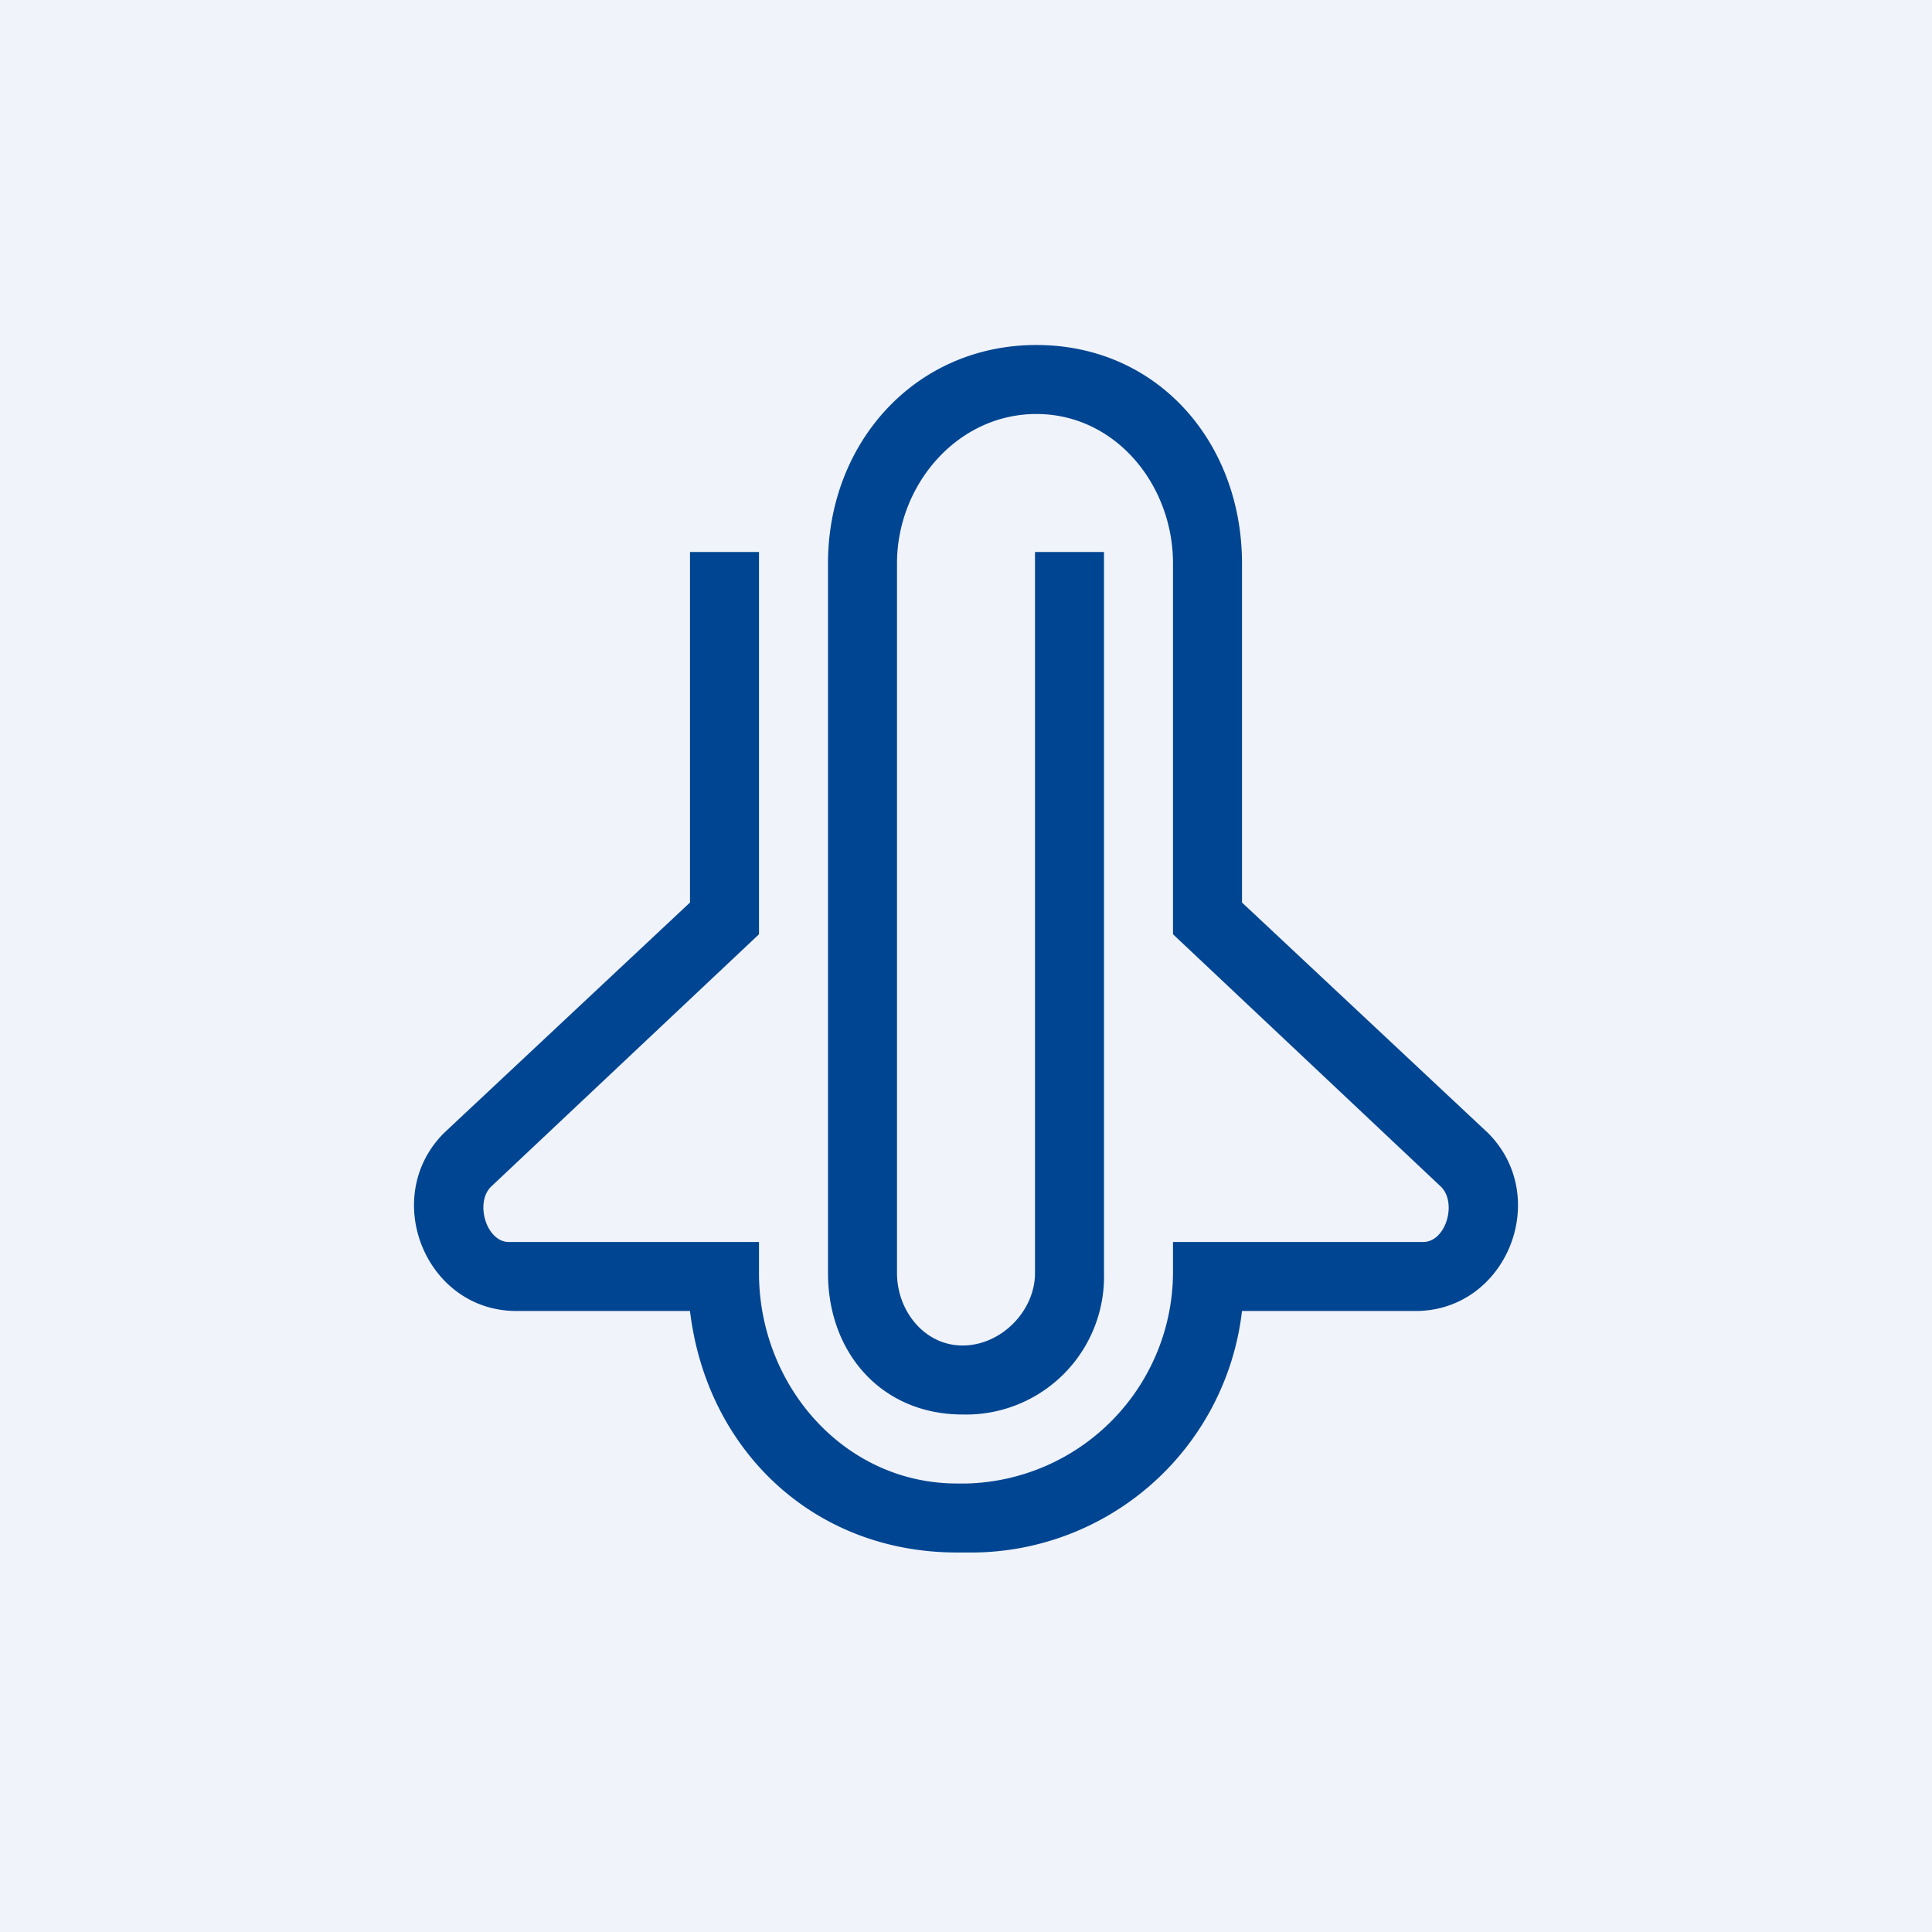 <svg width="56" height="56" viewBox="0 0 56 56" xmlns="http://www.w3.org/2000/svg"><path fill="#F0F3FA" d="M0 0h56v56H0z"/><path d="M24 16.33c0-3.5 2.53-6.33 6.04-6.33 3.52 0 5.96 2.83 5.96 6.33v9.83l7.13 6.68c1.86 1.86.54 5.16-2.1 5.16H36a7.91 7.91 0 0 1-7.98 7h-.28c-4.17 0-7.26-2.98-7.74-7h-5.03c-2.64 0-3.96-3.3-2.1-5.16L20 26.16V16h2v11.08l-7.77 7.32c-.47.47-.13 1.6.52 1.6H22v.9c0 3.26 2.47 6.1 5.74 6.1h.28A6.14 6.14 0 0 0 34 36.9V36h7.25c.66 0 .99-1.13.52-1.6L34 27.08V16.33c0-2.28-1.67-4.33-3.96-4.33S26 14.05 26 16.33V36.9c0 1.1.8 2.1 1.9 2.1 1.12 0 2.1-1 2.1-2.1V16h2v20.9a4 4 0 0 1-4.1 4.1c-2.33 0-3.9-1.77-3.9-4.1V16.33Z" fill="#004592"/></svg>